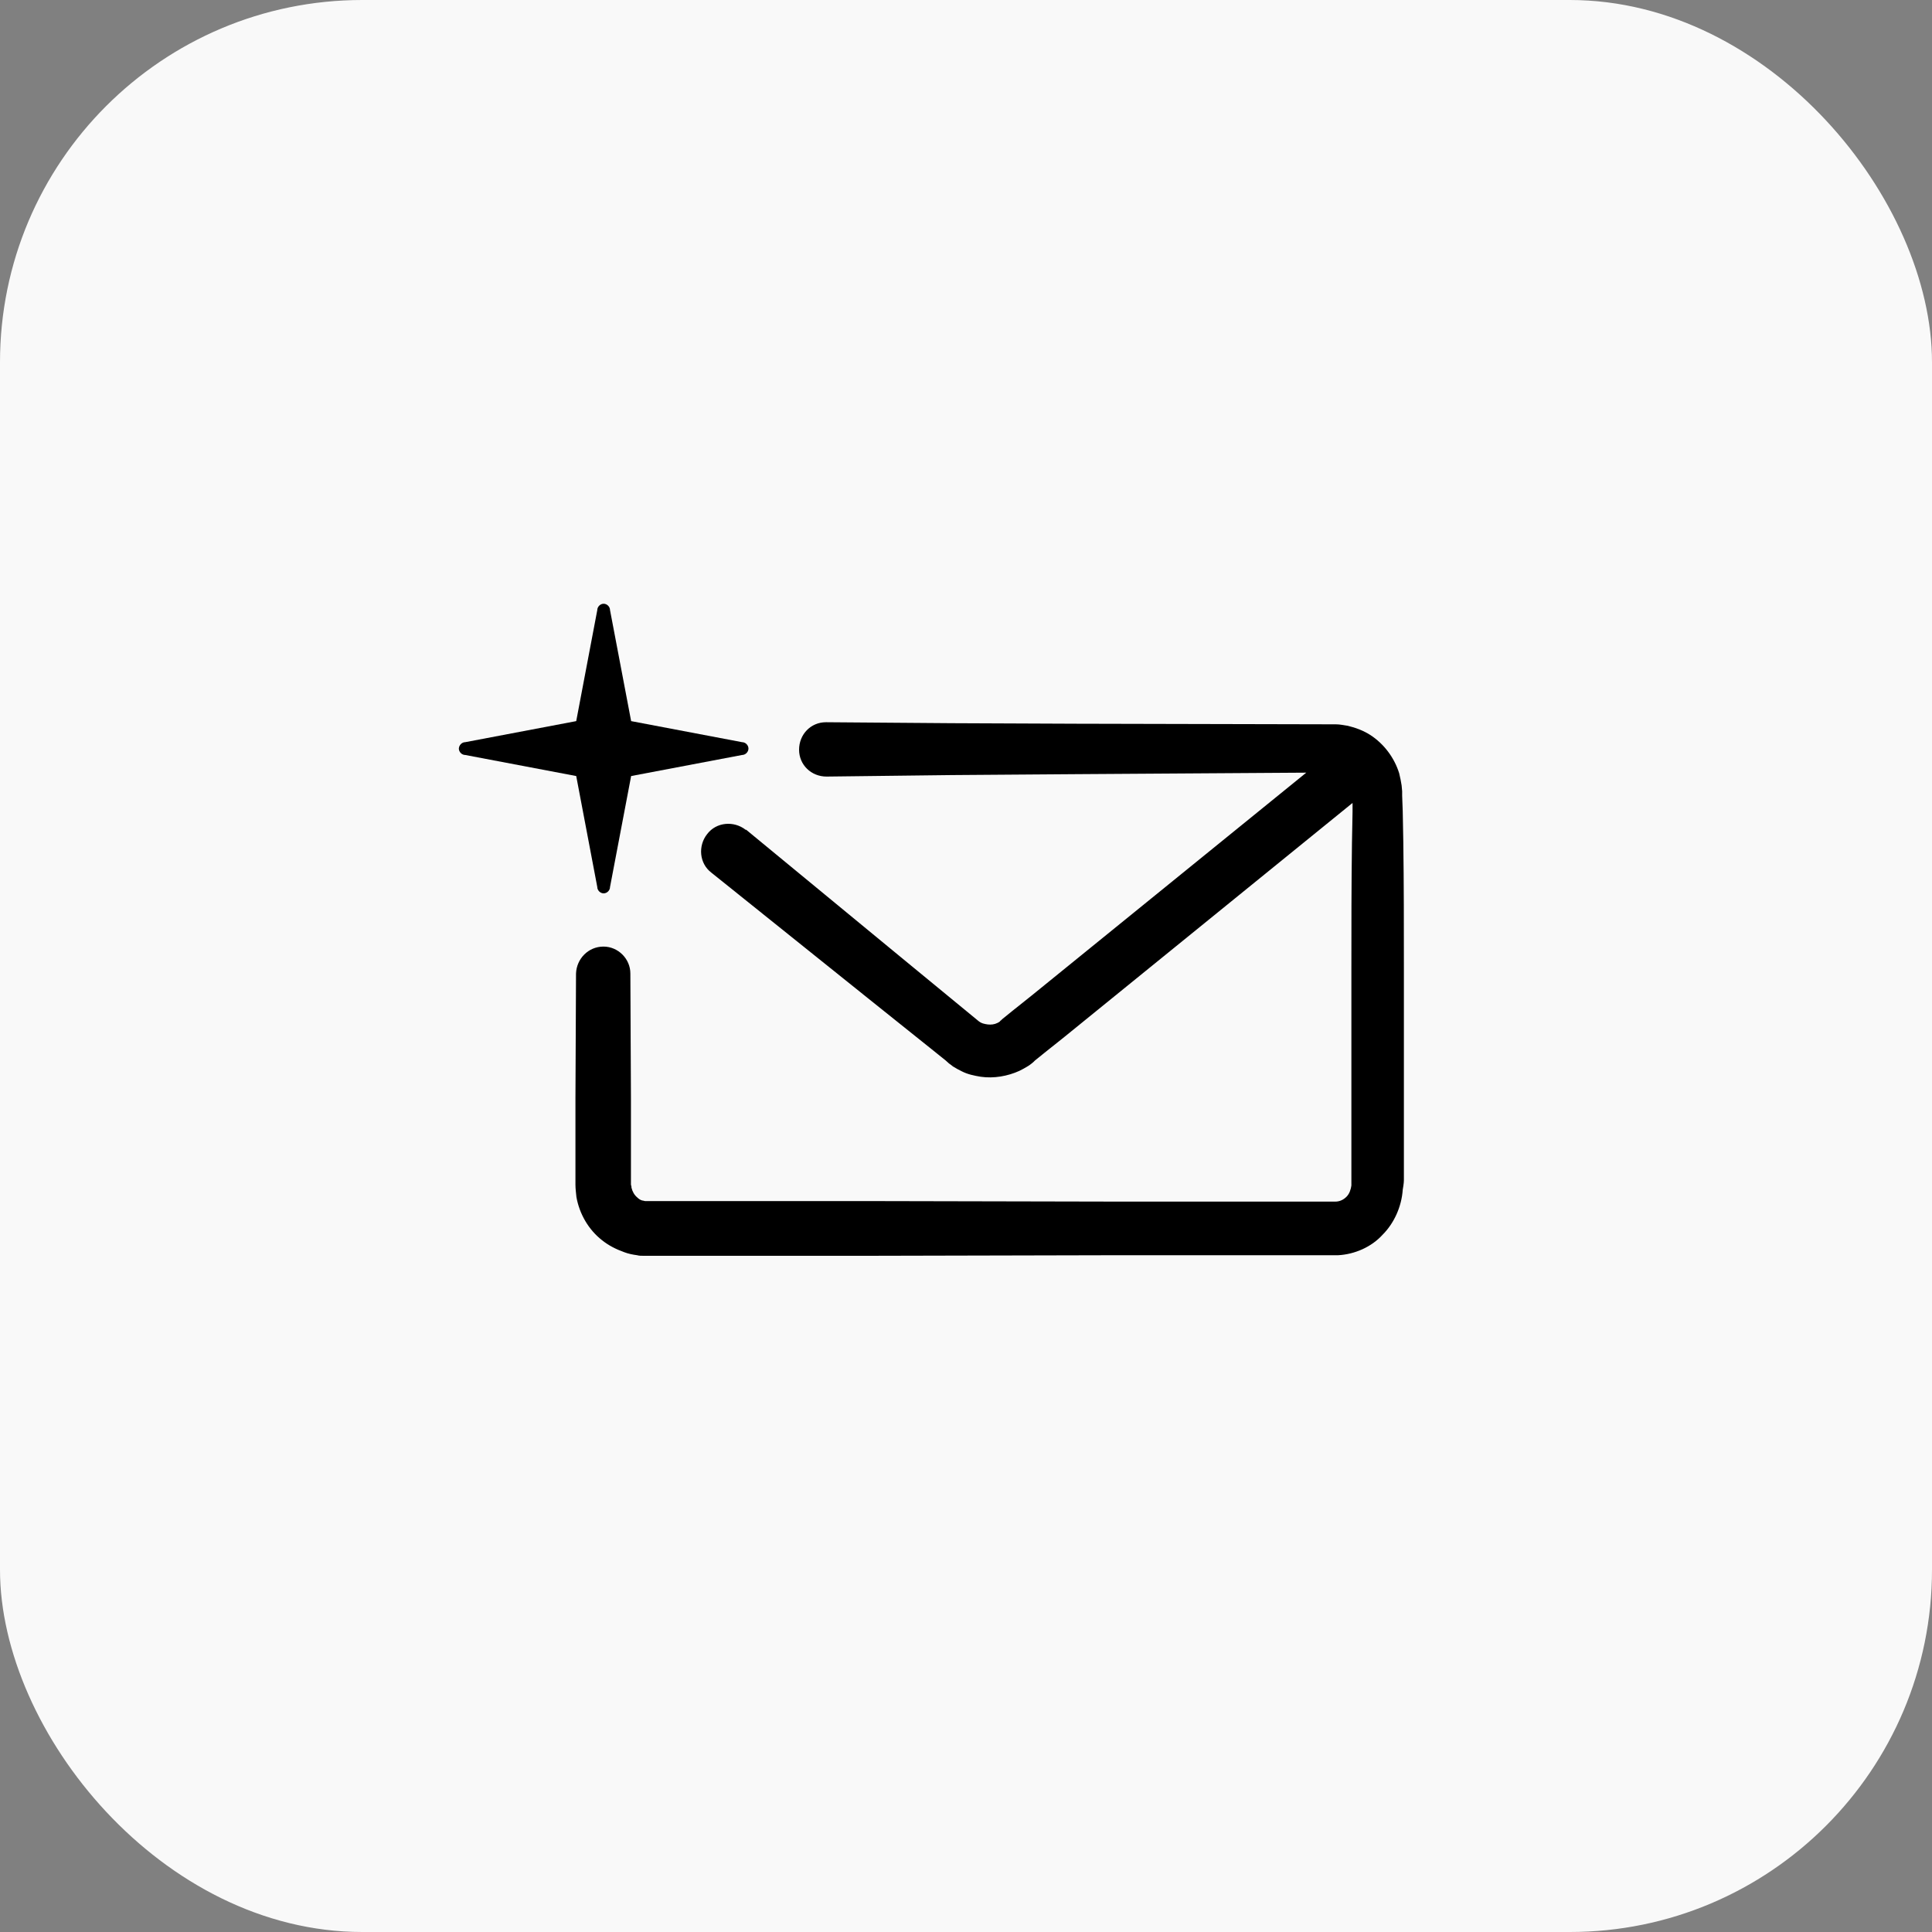 <svg width="40" height="40" viewBox="0 0 40 40" fill="none" xmlns="http://www.w3.org/2000/svg">
<rect x="0" y="0" width="40" height="40" fill="#808080" stroke="none"/>
<rect width="40" height="40" rx="7.5" fill="#F9F9F9"/>
<path d="M9.632 15.366L11.93 14.93L12.366 12.632C12.366 12.562 12.428 12.5 12.498 12.5C12.568 12.5 12.63 12.562 12.63 12.632L13.067 14.93L15.364 15.366C15.434 15.366 15.496 15.428 15.496 15.498C15.496 15.568 15.434 15.631 15.364 15.631L13.067 16.067L12.63 18.364C12.63 18.434 12.568 18.496 12.498 18.496C12.428 18.496 12.366 18.434 12.366 18.364L11.93 16.067L9.632 15.631C9.562 15.631 9.5 15.568 9.5 15.498C9.504 15.428 9.562 15.366 9.632 15.366Z" fill="black"/>
<path d="M29.066 24.403V24.24V23.917V22.62V20.031C29.066 19.17 29.066 18.302 29.054 17.441L29.042 16.795L29.03 16.472V16.382L29.019 16.261C29.007 16.18 28.988 16.09 28.968 16.008C28.867 15.685 28.653 15.401 28.372 15.218C28.232 15.128 28.069 15.066 27.905 15.027C27.823 15.015 27.742 14.996 27.652 14.996H27.602H27.562H27.481L22.291 14.984L19.701 14.973L17.112 14.953H17.1C16.785 14.953 16.544 15.206 16.544 15.522C16.544 15.837 16.797 16.078 17.112 16.078L19.701 16.047L22.291 16.028L27.045 15.997L21.36 20.611L20.955 20.934L20.753 21.098L20.733 21.117C20.721 21.129 20.721 21.129 20.721 21.129C20.71 21.129 20.71 21.14 20.702 21.148C20.69 21.16 20.671 21.168 20.651 21.179C20.589 21.21 20.519 21.218 20.449 21.21C20.379 21.199 20.317 21.191 20.246 21.129L18.646 19.813L15.45 17.18C15.45 17.18 15.45 17.18 15.438 17.18C15.196 16.99 14.83 17.017 14.64 17.27C14.449 17.511 14.476 17.877 14.729 18.068L17.957 20.657L19.577 21.954L19.647 22.017C19.678 22.036 19.697 22.055 19.729 22.079C19.791 22.118 19.849 22.149 19.912 22.18C20.032 22.242 20.165 22.27 20.305 22.293C20.577 22.332 20.862 22.281 21.103 22.172C21.165 22.141 21.224 22.11 21.286 22.071C21.337 22.04 21.407 21.981 21.426 21.958L21.629 21.794L22.034 21.471L28.003 16.624V16.807L27.991 17.453C27.979 18.314 27.979 19.182 27.979 20.042V22.632V23.924V24.248V24.411C27.979 24.462 27.979 24.532 27.979 24.544C27.968 24.625 27.94 24.715 27.878 24.777C27.816 24.839 27.738 24.878 27.644 24.878H27.625H27.613H27.594H27.512H27.348H27.025H25.748H23.159L17.98 24.867H15.391H14.095H13.448H13.409H13.39C13.378 24.867 13.37 24.867 13.359 24.867C13.339 24.867 13.32 24.855 13.296 24.855C13.257 24.843 13.226 24.824 13.195 24.793C13.133 24.742 13.094 24.672 13.074 24.59C13.074 24.571 13.074 24.559 13.063 24.528V24.364V24.041V22.745L13.051 20.155C13.051 19.852 12.798 19.598 12.494 19.598C12.179 19.598 11.937 19.852 11.926 20.155L11.914 22.745V24.041V24.364V24.528C11.914 24.61 11.926 24.699 11.934 24.781C11.996 25.135 12.187 25.459 12.459 25.673C12.599 25.786 12.751 25.863 12.926 25.926C13.008 25.957 13.098 25.976 13.191 25.988C13.23 26 13.281 26 13.324 26H13.386H13.425H14.071H15.368H17.961L23.139 25.988H25.729H27.025H27.348H27.512H27.594H27.613H27.644H27.707C28.049 25.969 28.396 25.817 28.625 25.564C28.867 25.322 29.019 24.976 29.042 24.633C29.066 24.493 29.066 24.462 29.066 24.403Z" fill="black"/>
</svg>
